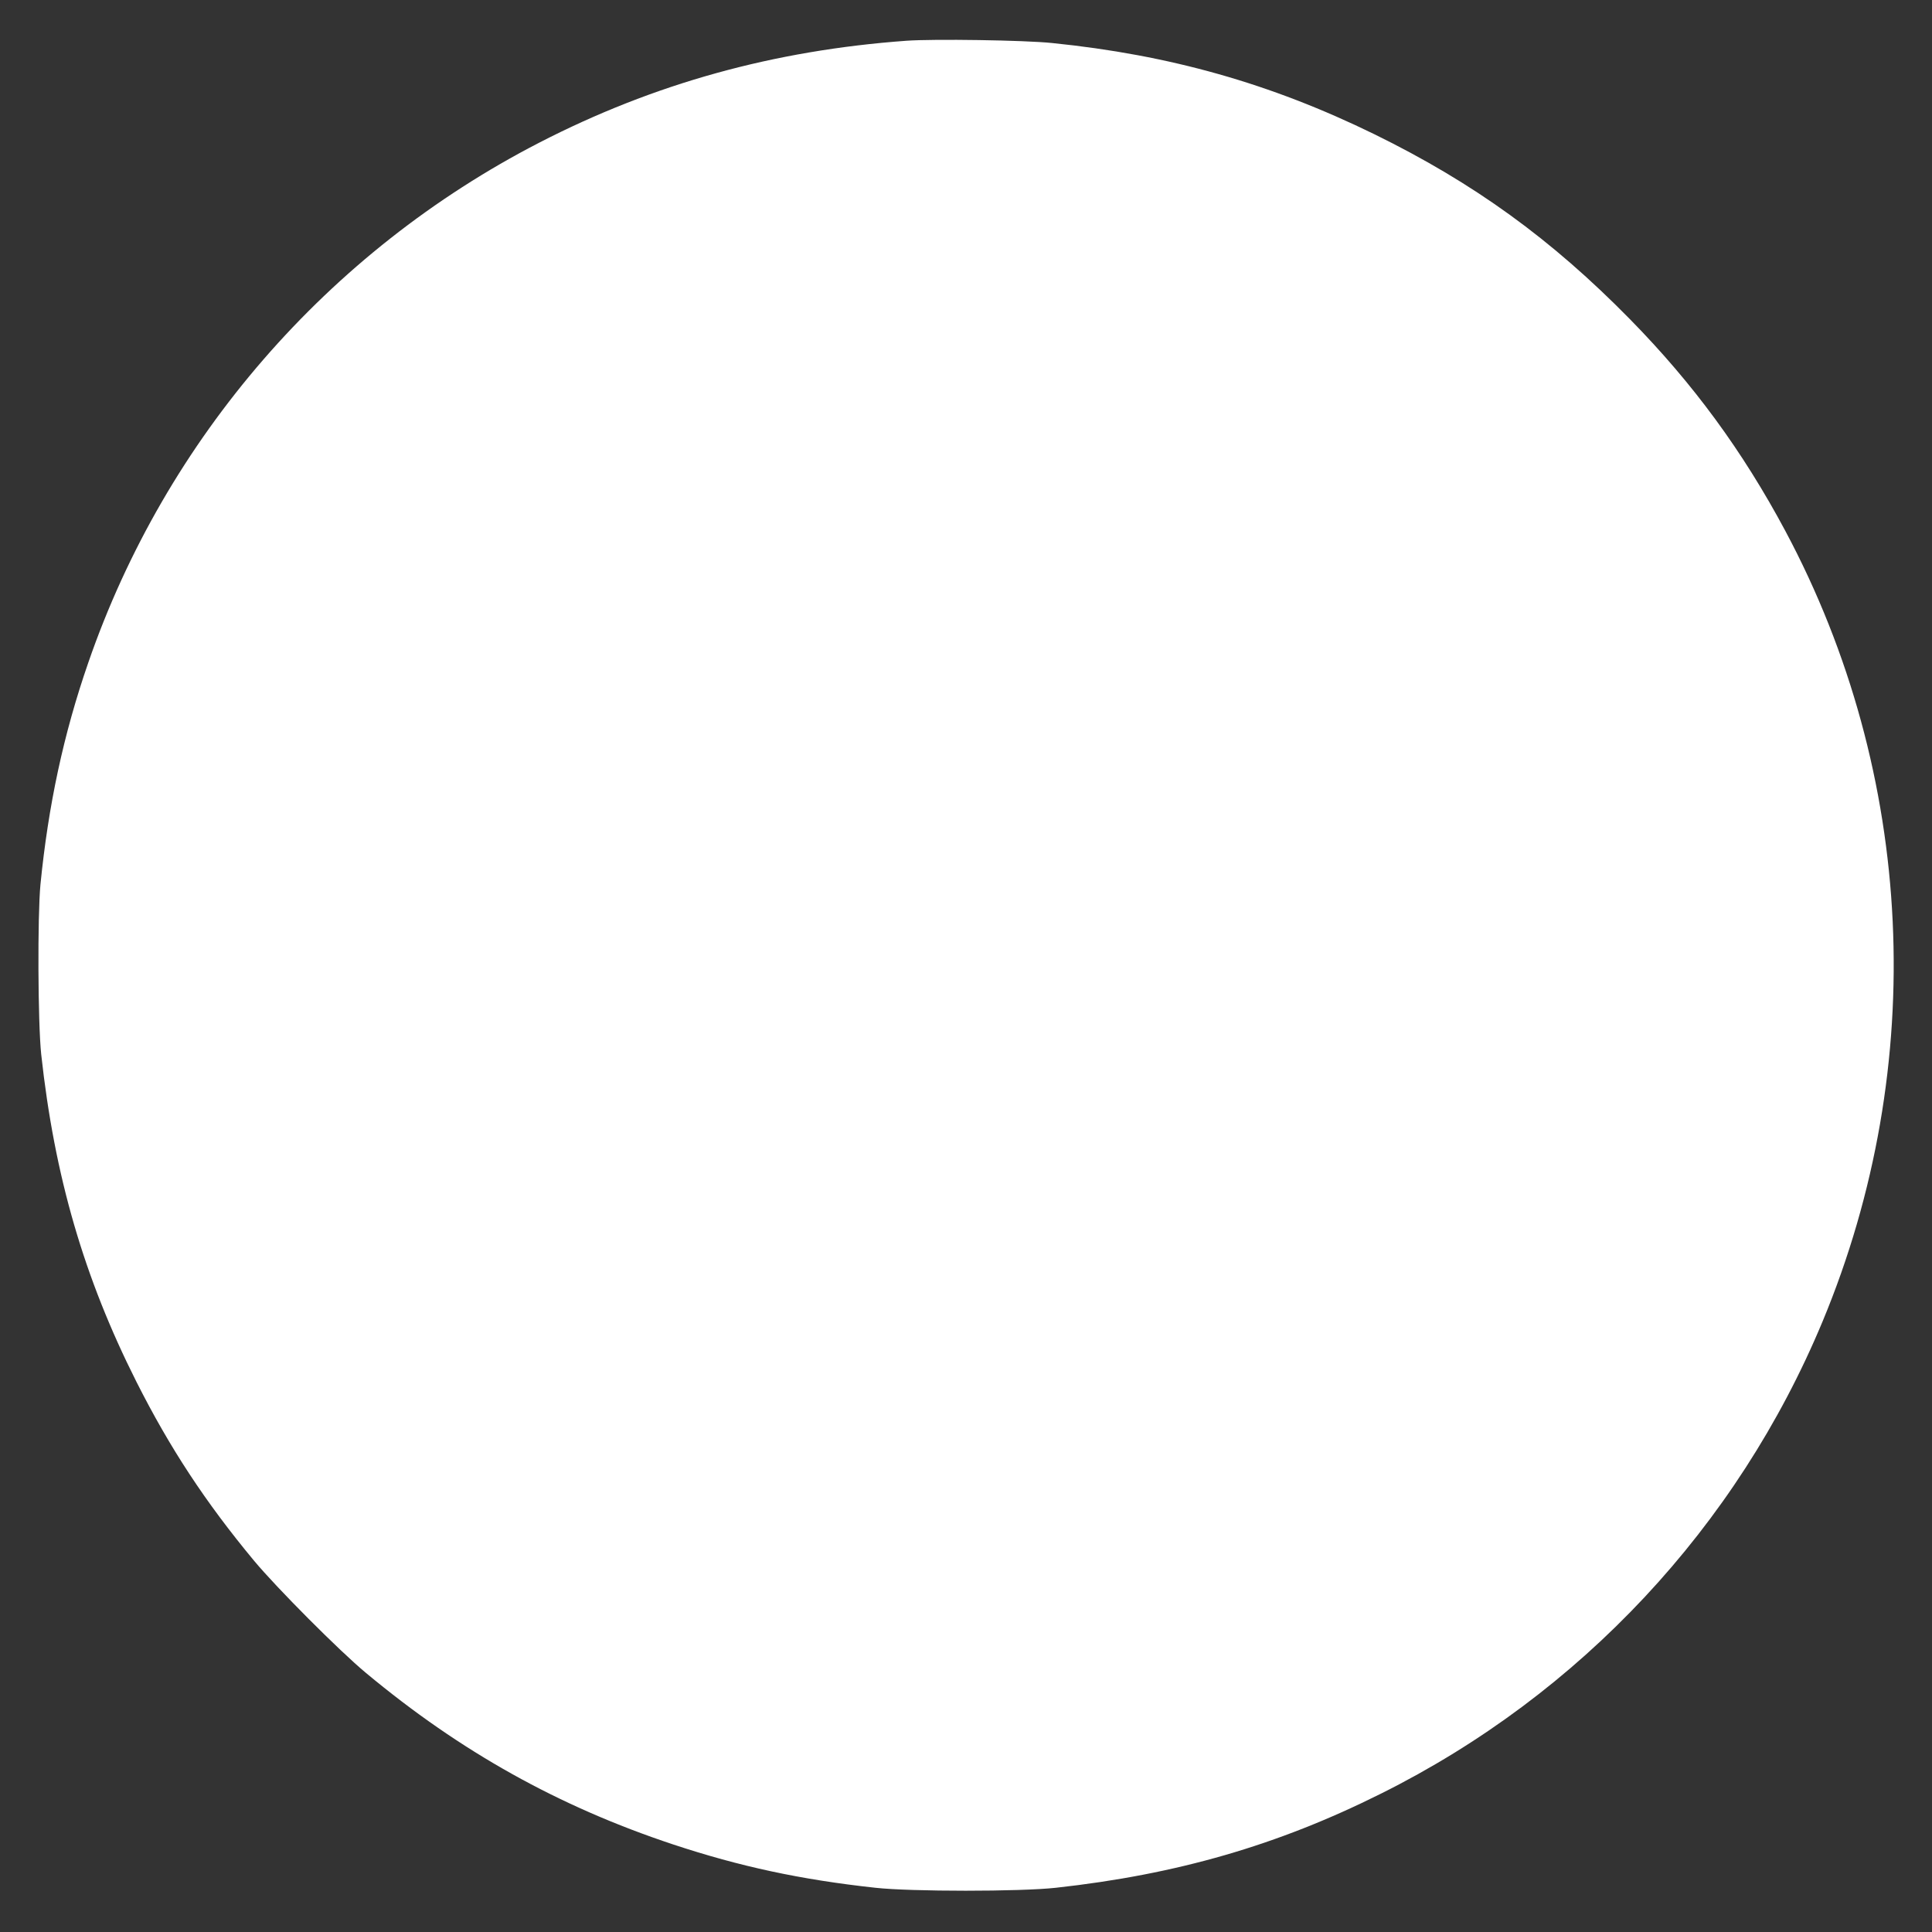 <?xml version="1.0" standalone="no"?>
<!DOCTYPE svg PUBLIC "-//W3C//DTD SVG 20010904//EN"
 "http://www.w3.org/TR/2001/REC-SVG-20010904/DTD/svg10.dtd">
<svg version="1.0" xmlns="http://www.w3.org/2000/svg"
 width="1280pt" height="1280pt" viewBox="0 0 1280 1280"
 preserveAspectRatio="xMidYMid meet">
<rect x="0" y="0" width="1280" height="1280" fill="#333333" stroke="none"/>
<g transform="translate(0,1280) scale(0.1,-0.1)"
fill="#ffffff" stroke="none">
<path d="M6005 12530 c-879 -64 -1673 -284 -2432 -675 -1401 -722 -2475 -1959
-2988 -3445 -164 -473 -265 -945 -317 -1470 -20 -209 -17 -920 5 -1125 88
-809 284 -1481 631 -2170 221 -438 456 -796 779 -1185 149 -179 567 -599 742
-744 627 -522 1276 -884 2035 -1136 441 -146 844 -233 1340 -287 235 -26 961
-26 1195 0 800 88 1469 281 2155 624 1322 659 2359 1769 2925 3128 706 1697
615 3625 -247 5238 -283 529 -609 974 -1028 1401 -522 532 -1036 904 -1695
1227 -687 336 -1356 525 -2135 604 -182 19 -785 28 -965 15z"/>
</g>
</svg>
